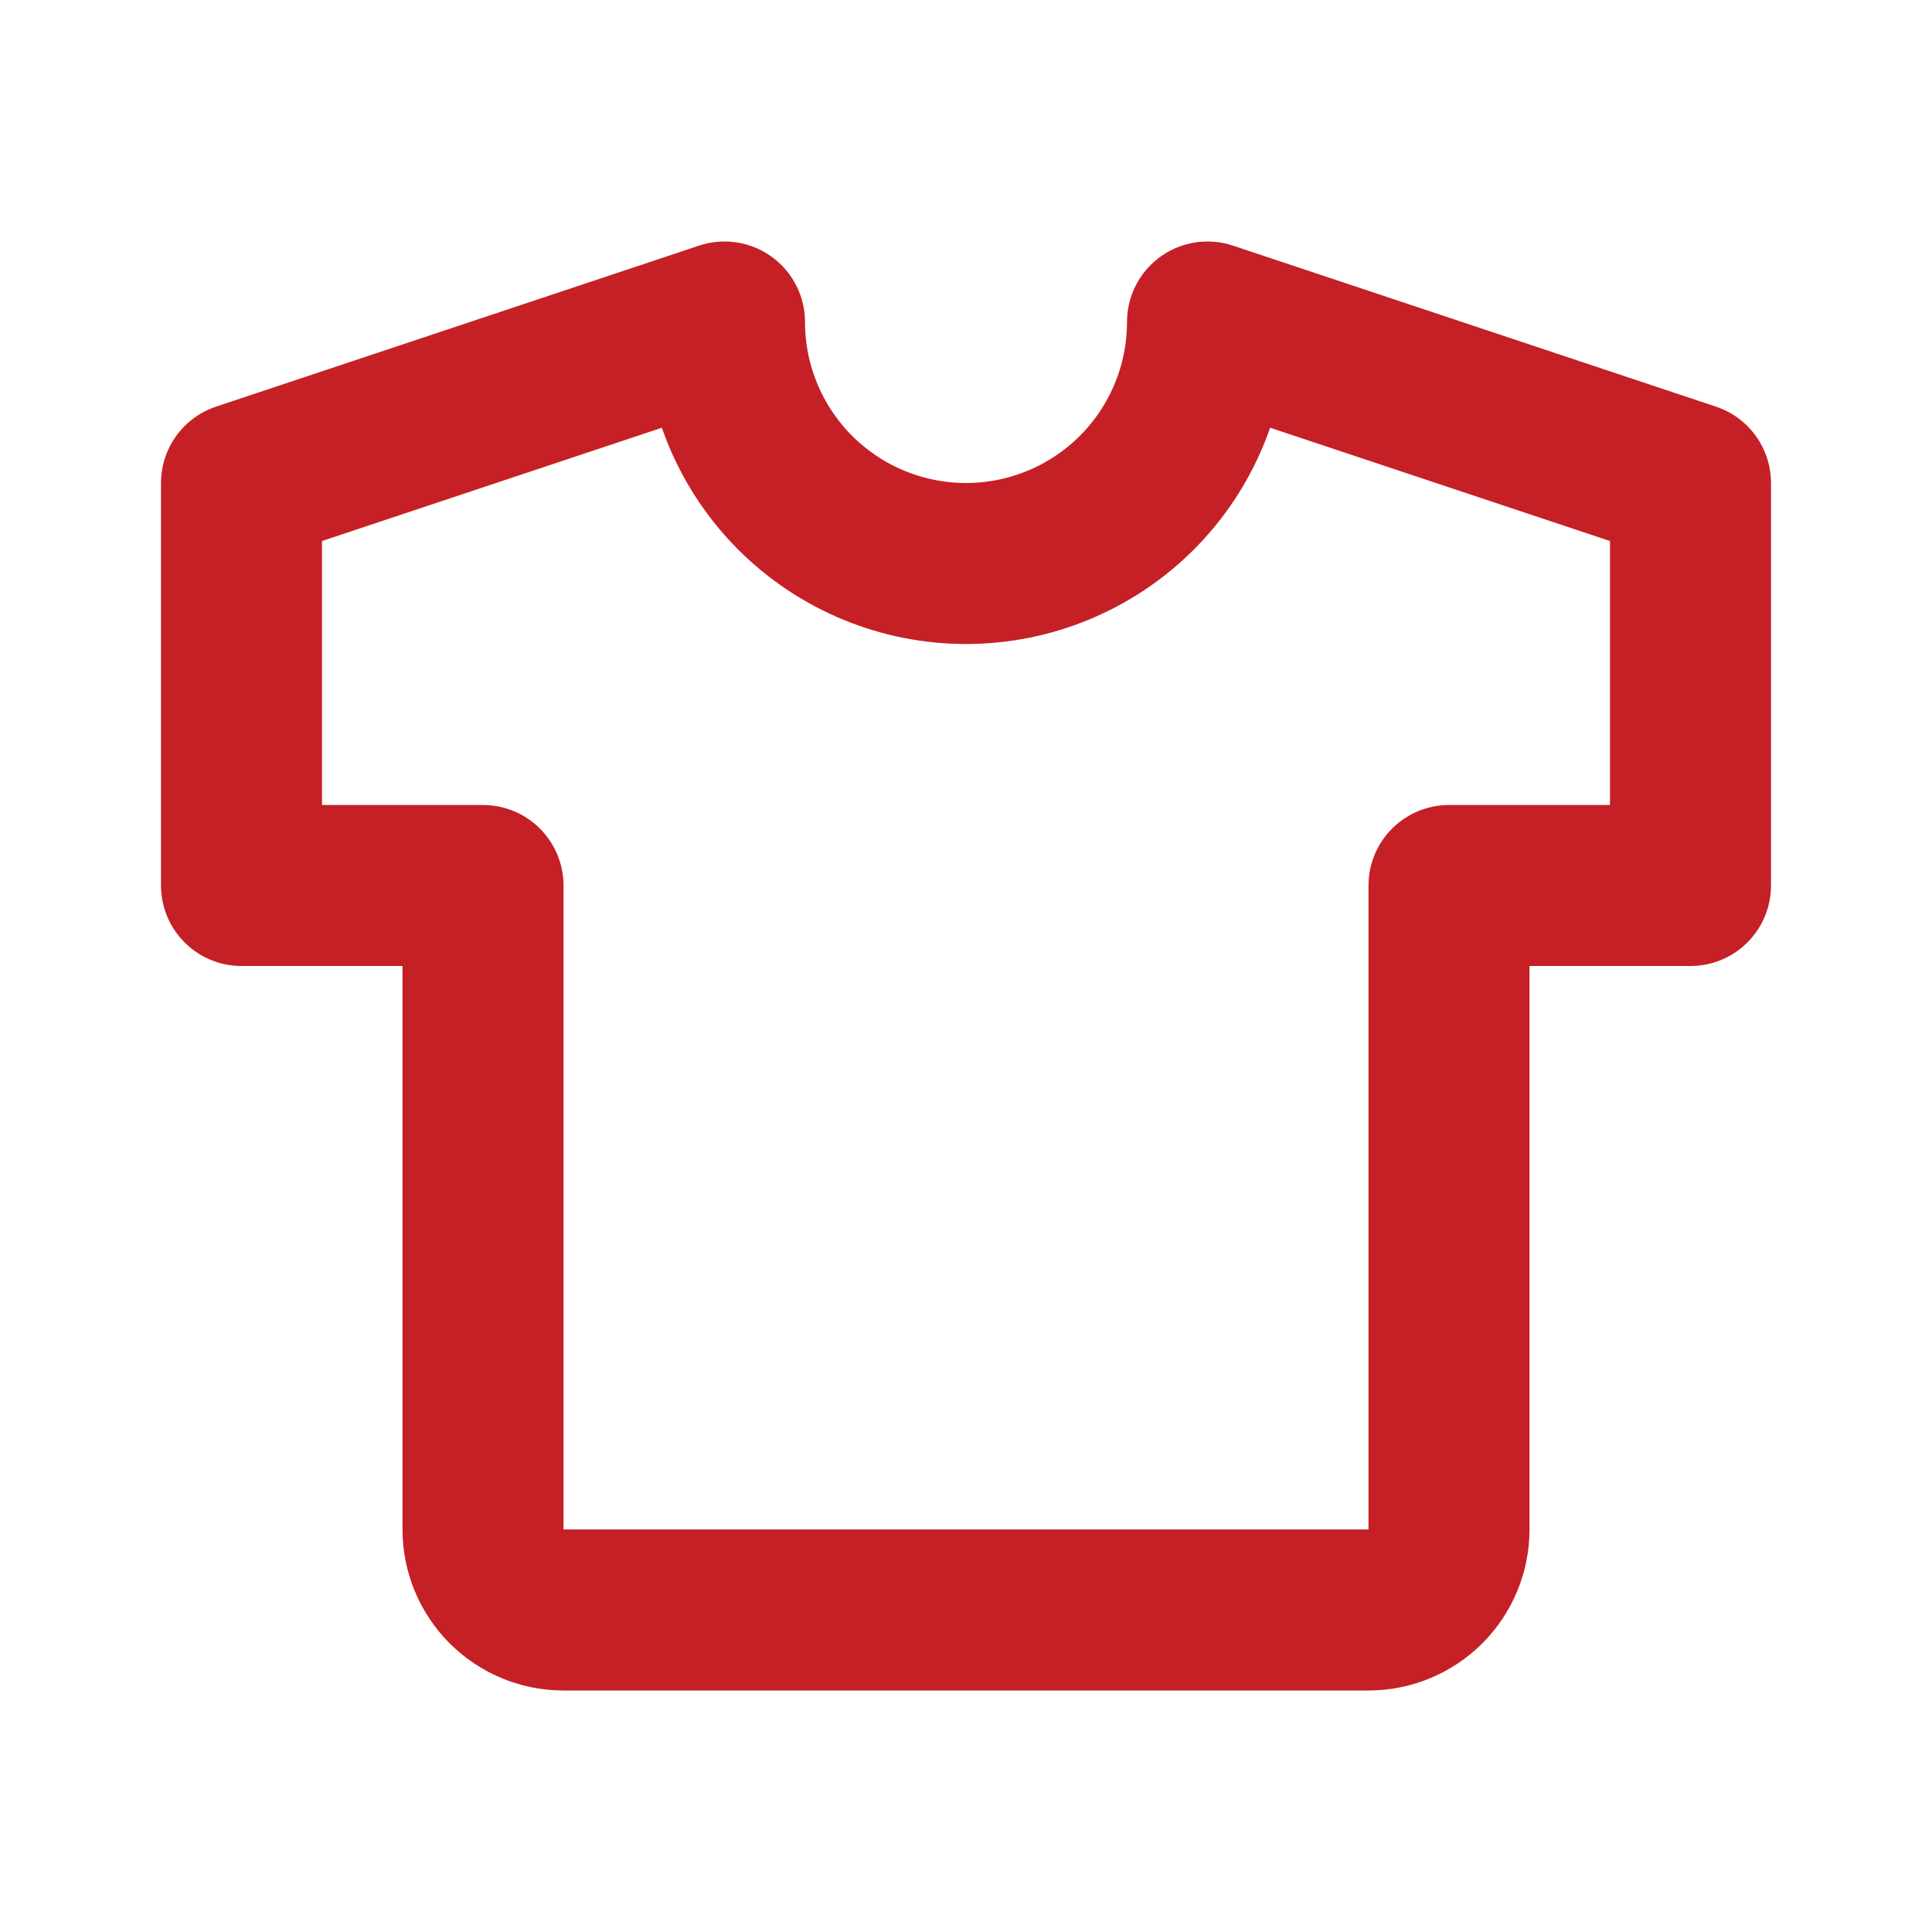<svg width="48" height="48" viewBox="0 0 48 48" fill="none" xmlns="http://www.w3.org/2000/svg">
<g clip-path="url(#clip0_1128_3900)">
<path d="M30 8L42 12V22H36V38C36 38.53 35.789 39.039 35.414 39.414C35.039 39.789 34.53 40 34 40H14C13.47 40 12.961 39.789 12.586 39.414C12.211 39.039 12 38.53 12 38V22H6V12L18 8C18 9.591 18.632 11.117 19.757 12.243C20.883 13.368 22.409 14 24 14C25.591 14 27.117 13.368 28.243 12.243C29.368 11.117 30 9.591 30 8Z" stroke="#C52026" stroke-width="4" stroke-linecap="round" stroke-linejoin="round"/>
</g>
<defs>
<clipPath id="clip0_1128_3900">
<rect width="48" height="48" fill="white"/>
</clipPath>
</defs>
</svg>
